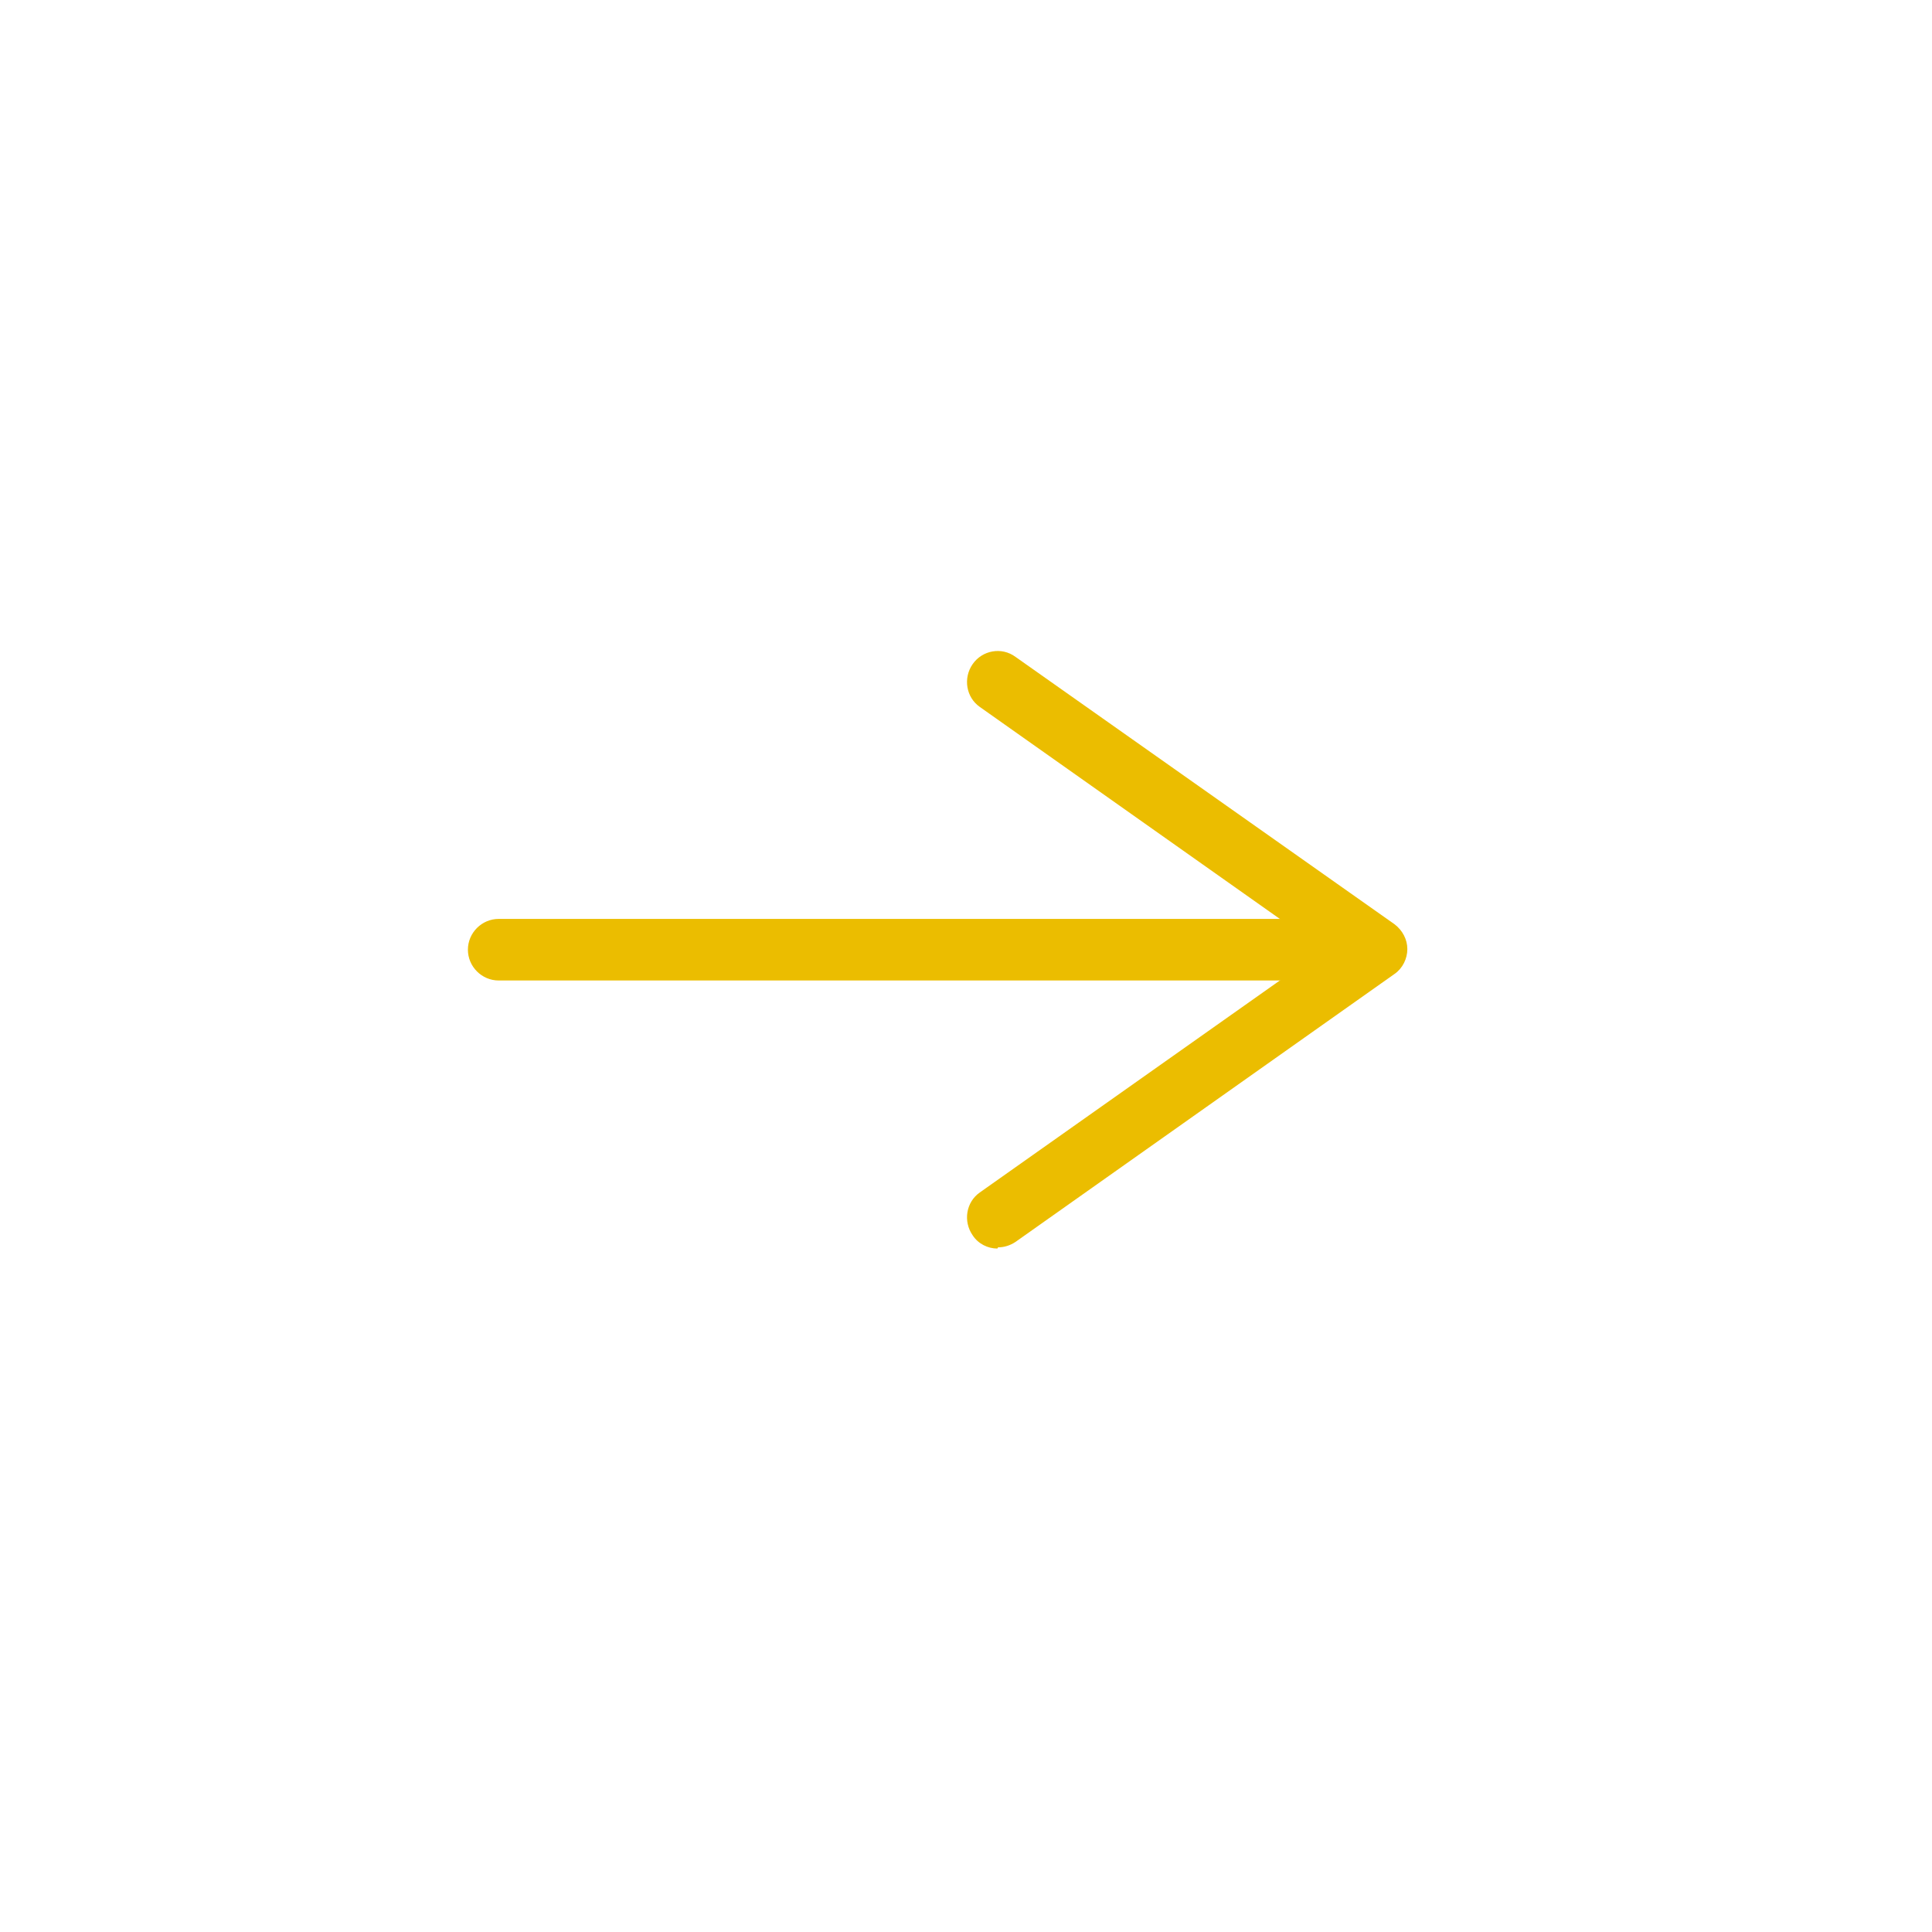 <?xml version="1.0" encoding="UTF-8"?>
<svg id="_レイヤー_2" data-name="レイヤー_2" xmlns="http://www.w3.org/2000/svg" viewBox="0 0 32 32">
  <defs>
    <style>
      .cls-1 {
        fill: none;
      }

      .cls-2 {
        fill: #ebbd00;
      }
    </style>
  </defs>
  <g id="_デザイン" data-name="デザイン">
    <circle class="cls-1" cx="16" cy="16" r="16"/>
    <g>
      <path class="cls-2" d="M21.78,16.24h-13.52c-.28,0-.51-.23-.51-.51s.23-.51.51-.51h13.52c.28,0,.51.23.51.51s-.23.51-.51.51Z"/>
      <path class="cls-2" d="M16.52,20.68c-.16,0-.32-.08-.41-.22-.16-.23-.11-.55.12-.71l5.69-4.02-5.69-4.02c-.23-.16-.28-.48-.12-.71.16-.23.48-.29.71-.12l6.28,4.43c.13.1.21.25.21.41s-.08.32-.21.41l-6.28,4.44c-.09.06-.19.09-.29.09Z"/>
    </g>
  </g>
</svg>
